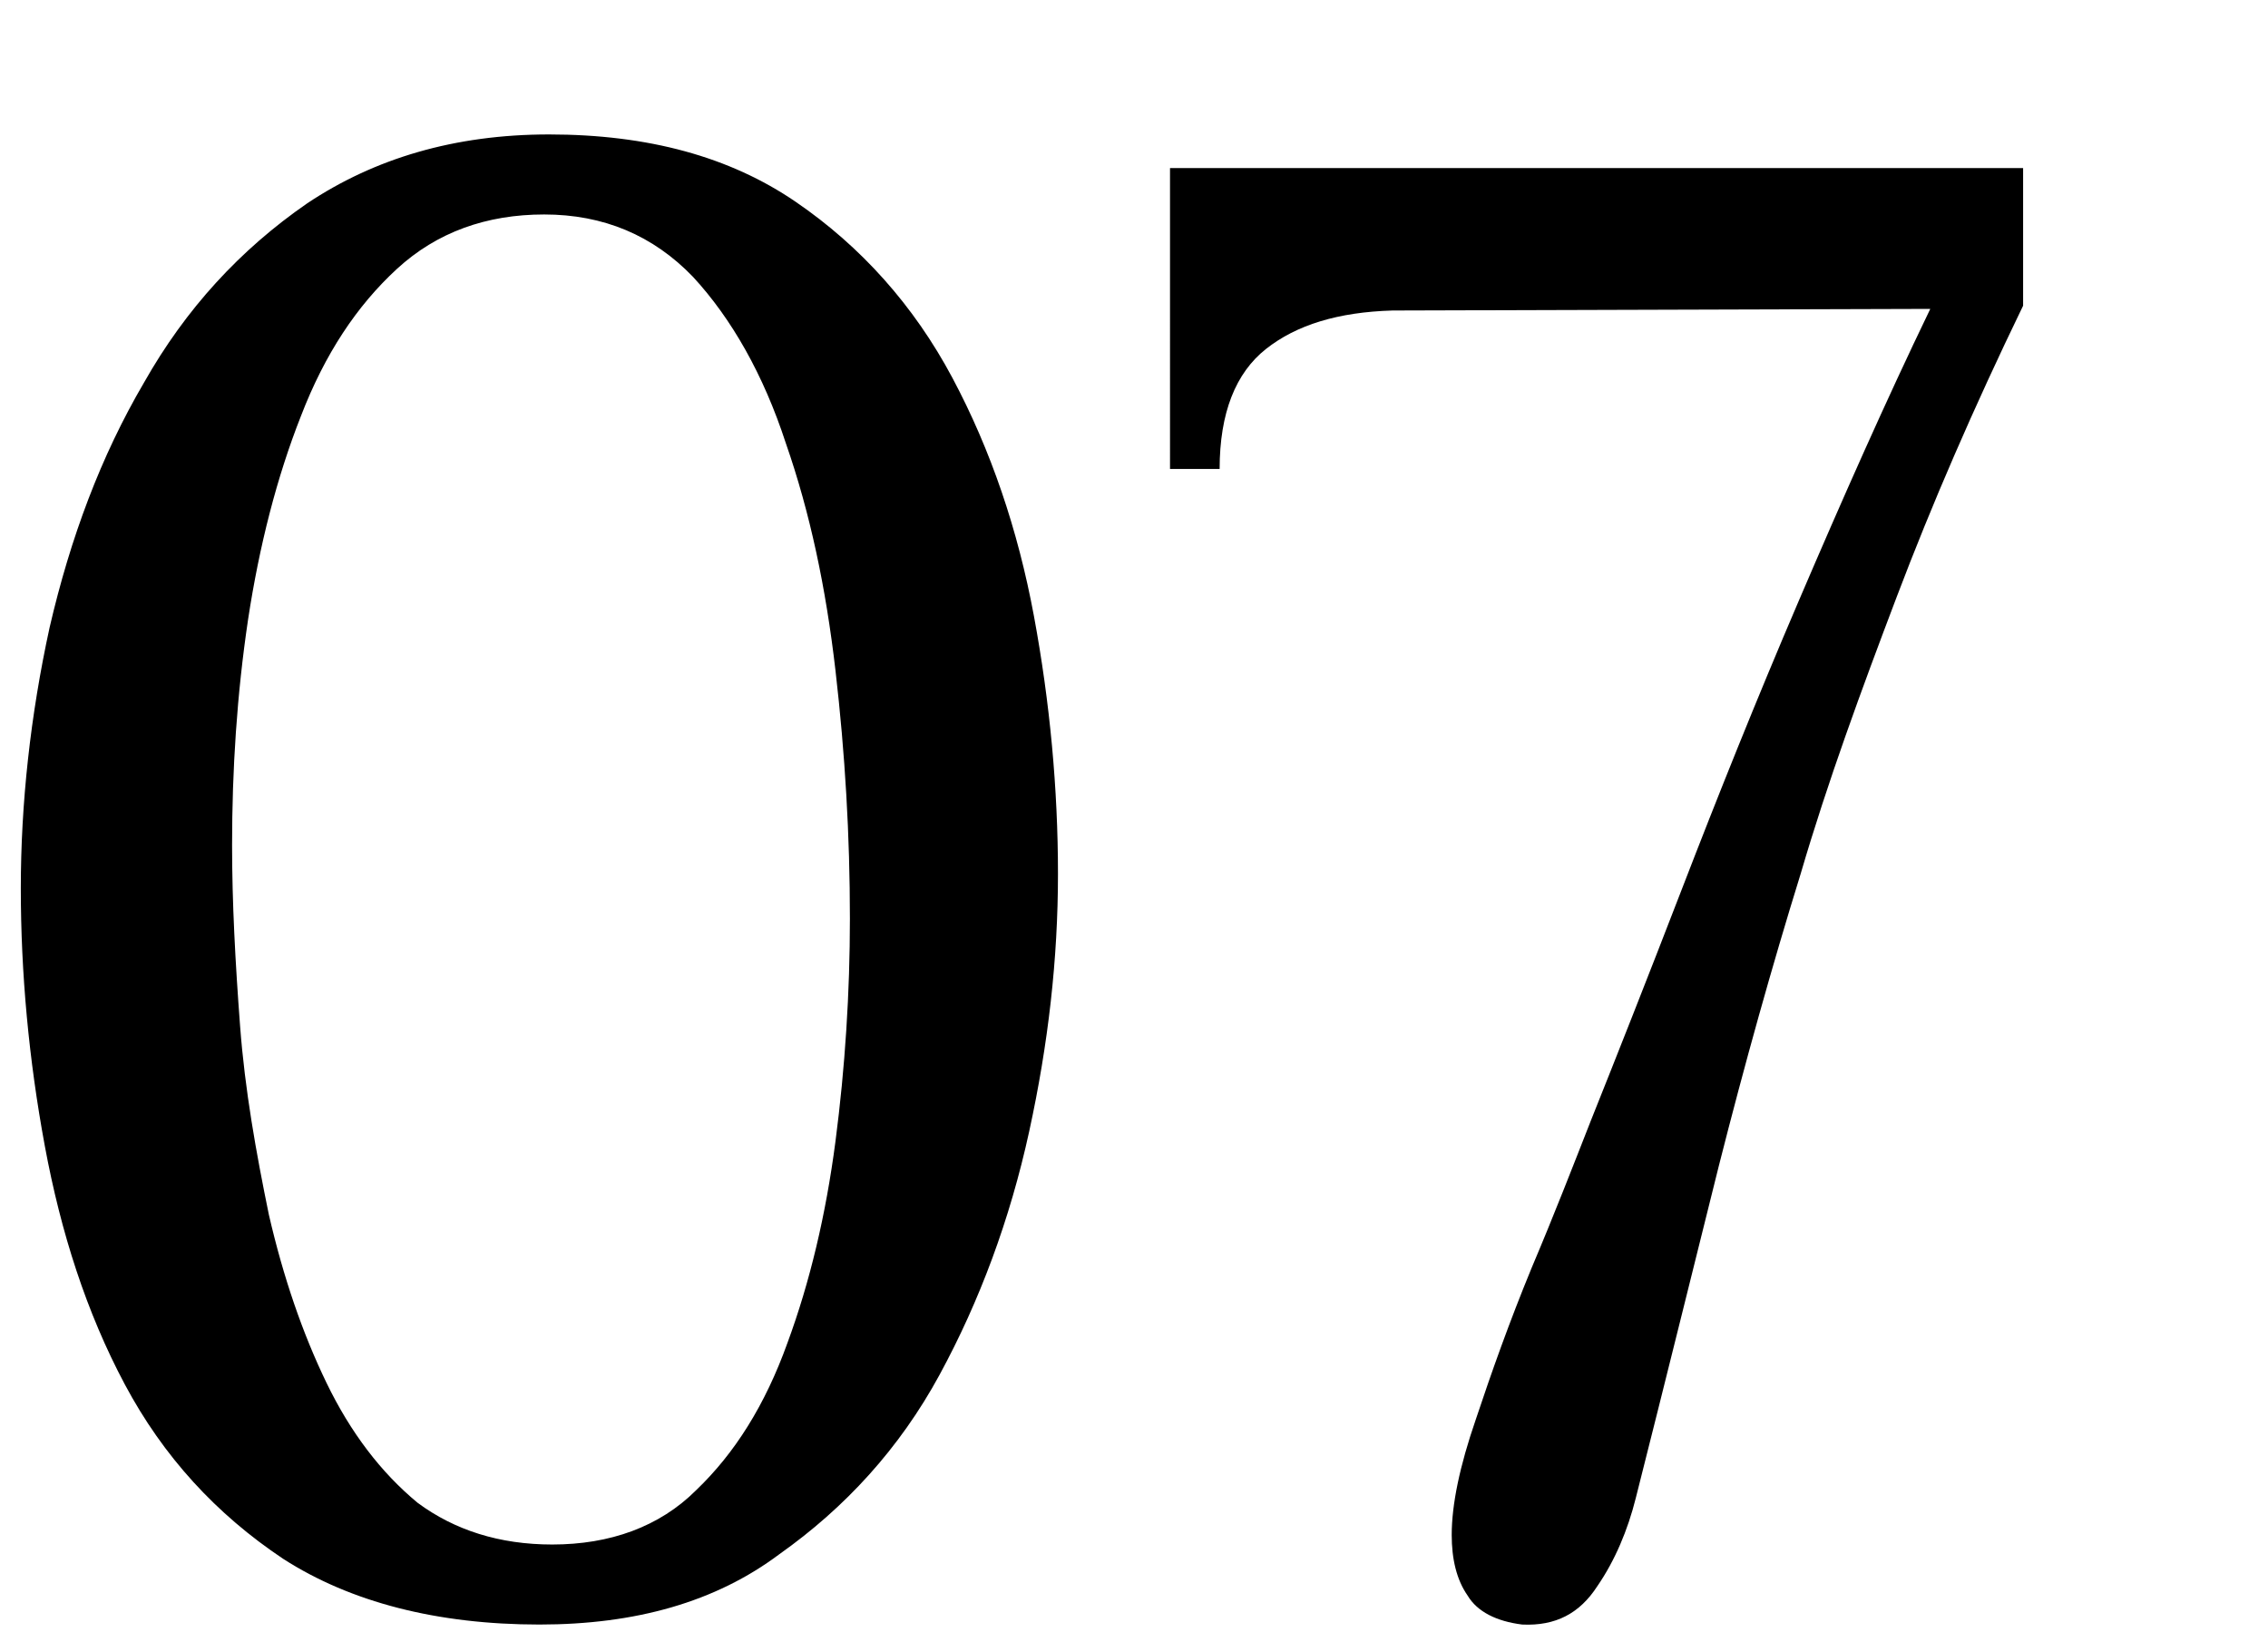 <svg xmlns="http://www.w3.org/2000/svg" xmlns:xlink="http://www.w3.org/1999/xlink" id="Layer_1" x="0px" y="0px" viewBox="0 0 141.7 102.6" style="enable-background:new 0 0 141.7 102.6;" xml:space="preserve"><g>	<path d="M33.7,101.5c-6.4,0-11.8-1.4-16-4.1c-4.2-2.8-7.5-6.4-9.9-10.9c-2.4-4.5-4-9.5-5-14.9c-1-5.4-1.5-10.8-1.5-16.1  s0.6-10.8,1.8-16.3C4.4,33.6,6.3,28.5,9,23.9c2.6-4.6,6-8.3,10.2-11.2c4.2-2.8,9.2-4.3,15.1-4.3c6.2,0,11.3,1.4,15.4,4.2  c4.1,2.8,7.4,6.5,9.8,11c2.4,4.5,4.1,9.5,5.1,14.9c1,5.4,1.5,10.8,1.5,16.1c0,5.3-0.6,10.6-1.8,16.1c-1.2,5.5-3.1,10.6-5.6,15.2  c-2.5,4.6-5.9,8.3-10,11.2C44.7,100.1,39.7,101.5,33.7,101.5z M34.5,96.5c3.6,0,6.7-1.1,9-3.4c2.4-2.3,4.3-5.3,5.7-9.2  c1.4-3.8,2.4-8,3-12.6c0.6-4.6,0.9-9.3,0.9-13.9c0-5.2-0.3-10.3-0.9-15.5c-0.6-5.2-1.6-9.9-3.1-14.2c-1.4-4.3-3.4-7.8-5.8-10.4  c-2.5-2.6-5.6-3.9-9.3-3.9c-3.6,0-6.7,1.1-9.2,3.4c-2.5,2.3-4.5,5.3-6,9.2c-1.5,3.8-2.6,8.1-3.3,12.7c-0.7,4.7-1,9.4-1,14.1  c0,3.6,0.2,7.3,0.5,11.3c0.3,4,1,7.9,1.8,11.8c0.9,3.9,2.1,7.4,3.6,10.5c1.5,3.1,3.4,5.6,5.7,7.5C28.4,95.6,31.2,96.5,34.5,96.5z"></path>	<path d="M95.1,101.5c-1.6-0.2-2.8-0.8-3.4-1.8c-0.7-1-1-2.3-1-3.8c0-1.9,0.5-4.3,1.5-7.2c1-3,2.1-6.1,3.5-9.5  c1.4-3.3,2.6-6.4,3.7-9.2c1.6-4,3.5-8.8,5.7-14.5c2.2-5.7,4.6-11.7,7.3-18c2.7-6.3,5.4-12.4,8.2-18.2L87,19.4  c-3.4,0.1-6,0.9-7.9,2.4c-1.9,1.5-2.9,4-2.9,7.5h-3.1V10.5h53.3v8.6c-3.1,6.4-5.7,12.4-7.9,18.2c-2.2,5.8-4.3,11.5-6,17.3  c-1.8,5.8-3.5,11.9-5.1,18.2c-1.6,6.4-3.3,13.3-5.2,20.8c-0.5,2-1.3,3.9-2.4,5.5C98.7,100.8,97.2,101.6,95.1,101.5z"></path></g></svg>